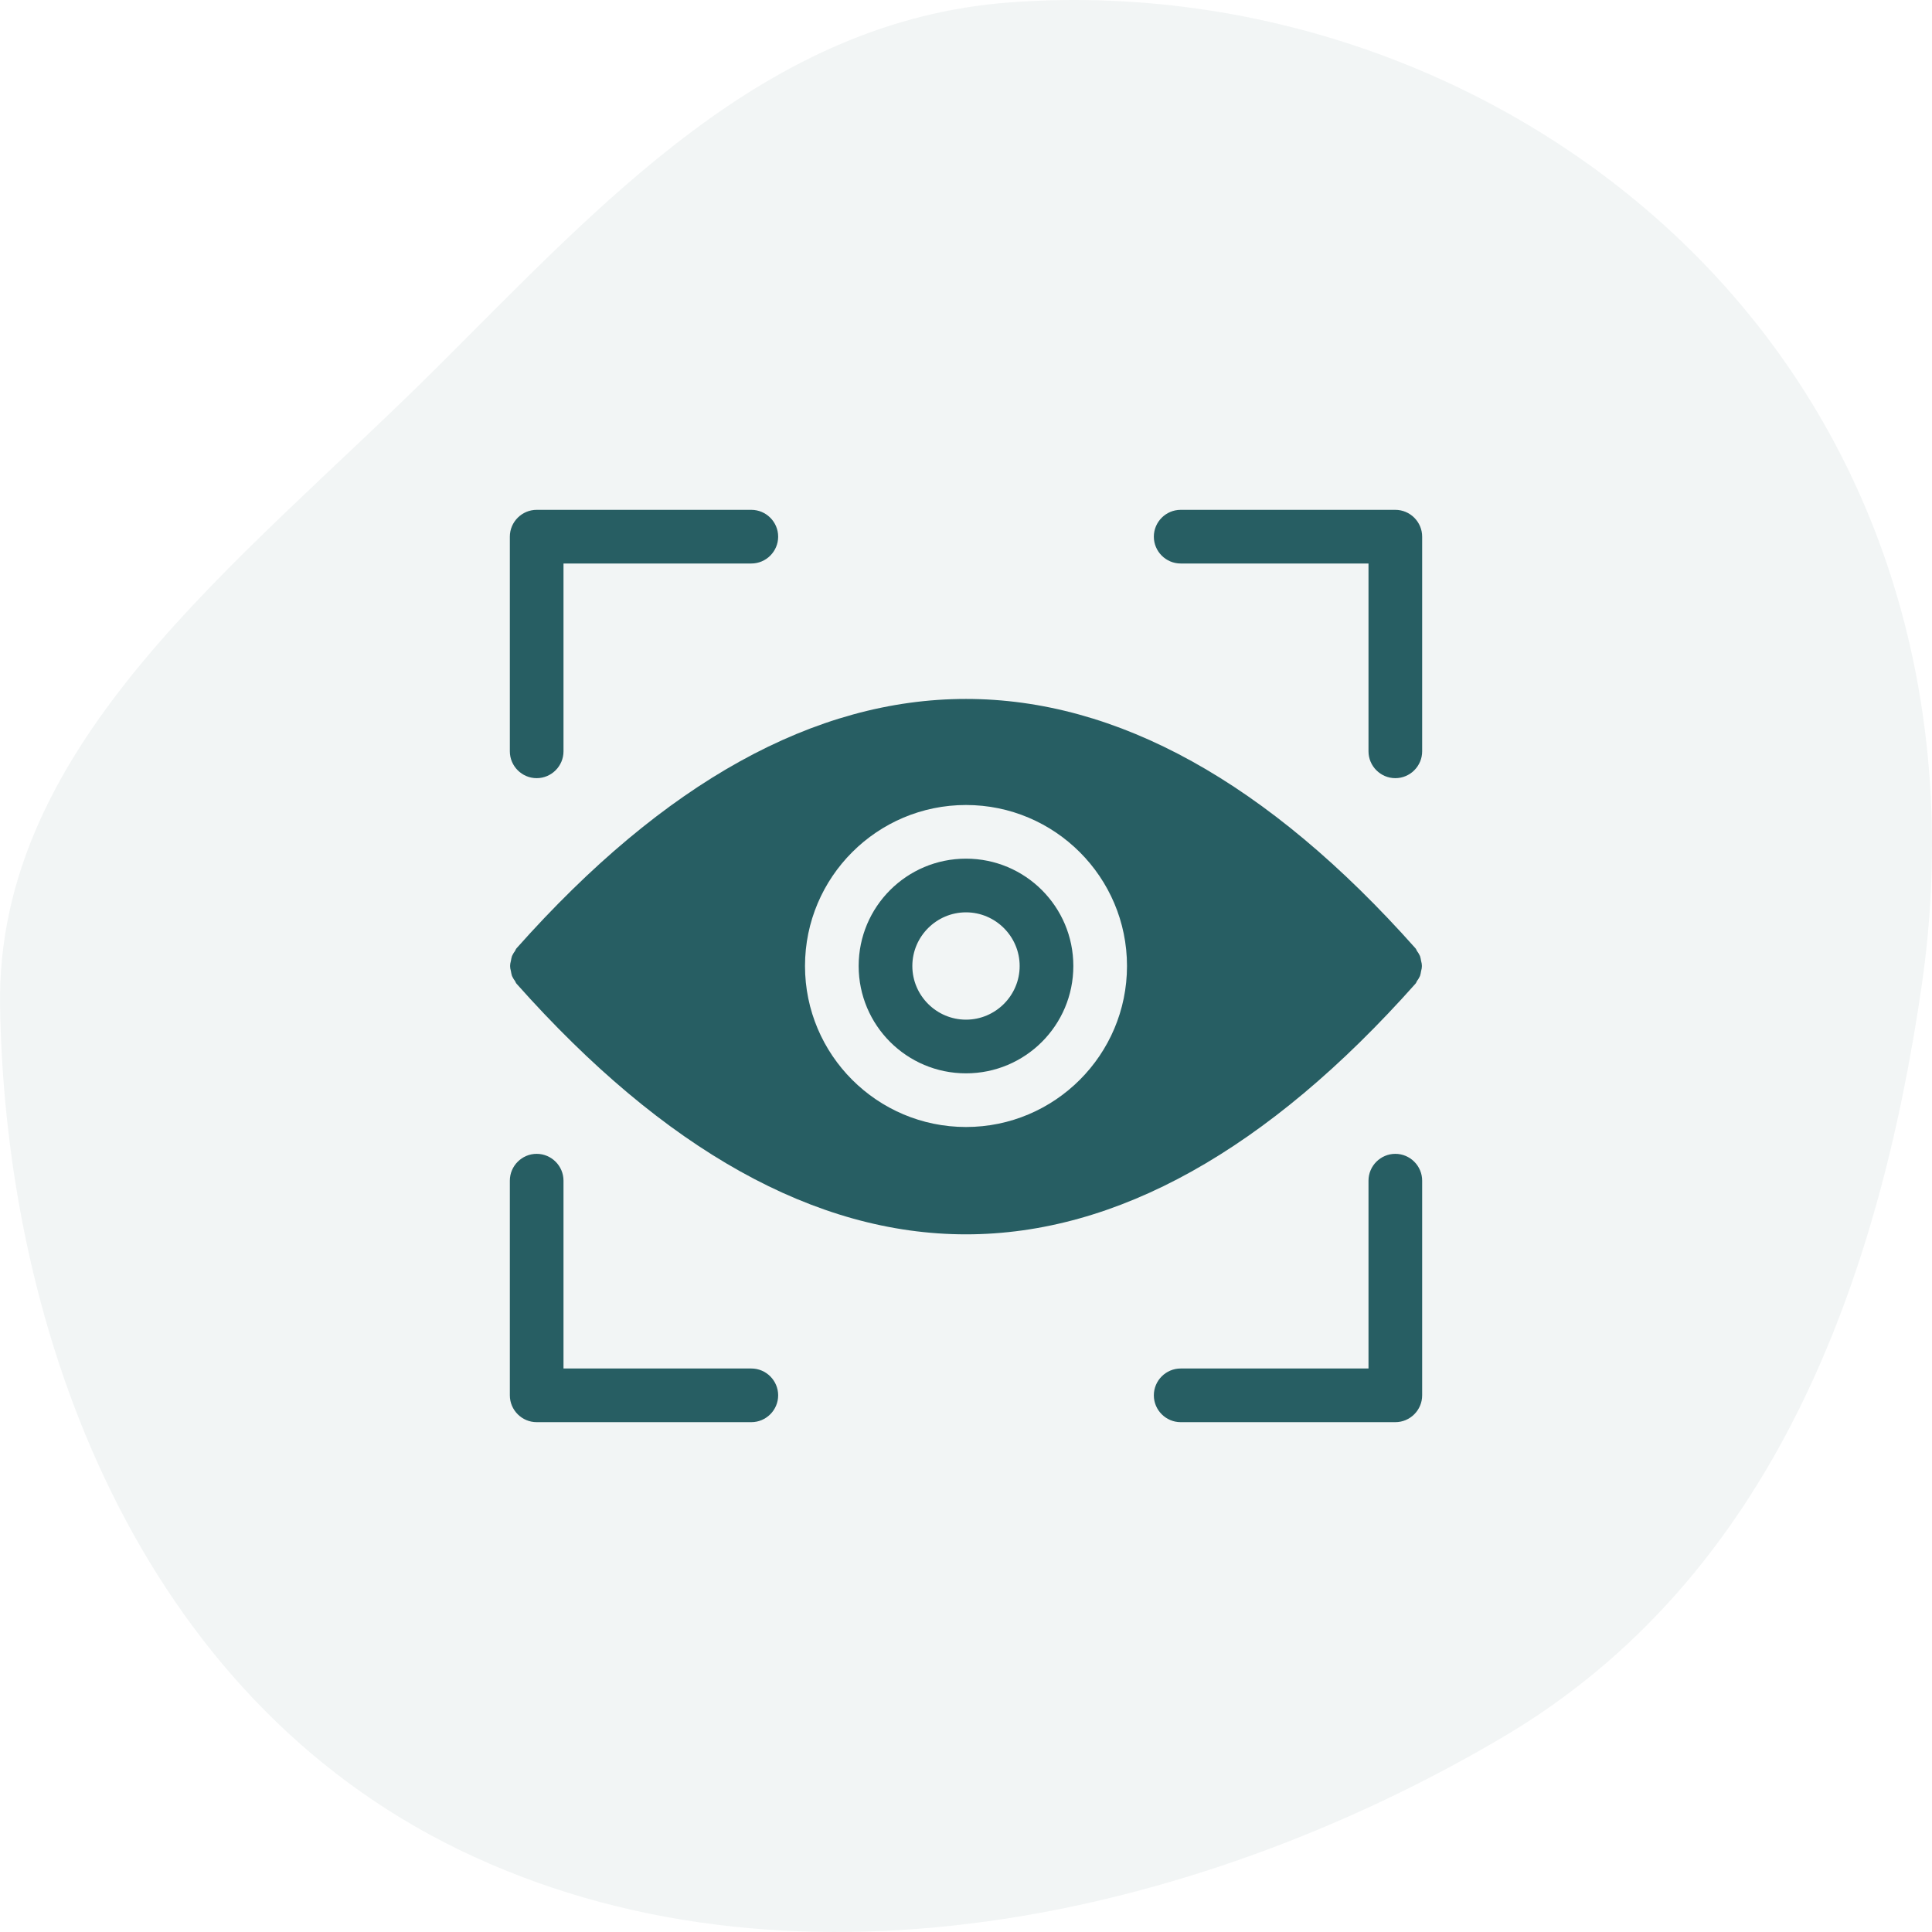 <svg width="120" height="120" viewBox="0 0 120 120" fill="none" xmlns="http://www.w3.org/2000/svg">
<path opacity="0.06" fill-rule="evenodd" clip-rule="evenodd" d="M62.742 0.147C79.356 -1.081 95.724 5.454 106.548 17.132C117.831 29.305 121.665 45.36 119.359 61.227C116.708 79.46 110.165 97.967 93.354 107.891C74.067 119.276 48.74 124.722 28.481 114.874C8.765 105.29 0.347 83.051 0.004 62.515C-0.27 46.156 14.874 35.015 26.945 23.016C37.329 12.693 47.515 1.273 62.742 0.147Z" fill="#275E63"/>
<path d="M48.333 86.667C48.333 87.583 47.583 88.333 46.667 88.333H33.333C32.417 88.333 31.667 87.583 31.667 86.667V73.333C31.667 72.417 32.417 71.667 33.333 71.667C34.25 71.667 35 72.417 35 73.333V85H46.667C47.583 85 48.333 85.75 48.333 86.667ZM33.333 48.333C34.25 48.333 35 47.583 35 46.667V35H46.667C47.583 35 48.333 34.25 48.333 33.333C48.333 32.417 47.583 31.667 46.667 31.667H33.333C32.417 31.667 31.667 32.417 31.667 33.333V46.667C31.667 47.583 32.417 48.333 33.333 48.333ZM86.667 71.667C85.75 71.667 85 72.417 85 73.333V85H73.333C72.417 85 71.667 85.75 71.667 86.667C71.667 87.583 72.417 88.333 73.333 88.333H86.667C87.583 88.333 88.333 87.583 88.333 86.667V73.333C88.333 72.417 87.583 71.667 86.667 71.667ZM86.667 31.667H73.333C72.417 31.667 71.667 32.417 71.667 33.333C71.667 34.25 72.417 35 73.333 35H85V46.667C85 47.583 85.75 48.333 86.667 48.333C87.583 48.333 88.333 47.583 88.333 46.667V33.333C88.333 32.417 87.583 31.667 86.667 31.667ZM60 76.667C50.65 76.667 41.267 71.433 32.083 61.1C32.033 61.05 32.017 60.967 31.967 60.9C31.9 60.817 31.85 60.717 31.8 60.617C31.767 60.517 31.75 60.417 31.733 60.317C31.7 60.2 31.683 60.1 31.683 60C31.683 59.9 31.7 59.8 31.733 59.683C31.75 59.583 31.767 59.483 31.8 59.383C31.85 59.283 31.9 59.183 31.967 59.1C32.017 59.033 32.033 58.95 32.083 58.9C50.433 38.25 69.567 38.25 87.917 58.9C87.967 58.95 87.983 59.033 88.033 59.1C88.1 59.183 88.15 59.283 88.2 59.383C88.233 59.483 88.25 59.583 88.267 59.683C88.3 59.8 88.317 59.9 88.317 60C88.317 60.1 88.3 60.2 88.267 60.317C88.25 60.417 88.233 60.517 88.2 60.617C88.15 60.717 88.1 60.817 88.033 60.9C87.983 60.967 87.967 61.05 87.917 61.1C78.733 71.433 69.35 76.667 60 76.667ZM70 60C70 54.483 65.517 50 60 50C54.483 50 50 54.483 50 60C50 65.517 54.483 70 60 70C65.517 70 70 65.517 70 60ZM66.667 60C66.667 63.683 63.683 66.667 60 66.667C56.317 66.667 53.333 63.683 53.333 60C53.333 56.317 56.317 53.333 60 53.333C63.683 53.333 66.667 56.317 66.667 60ZM63.333 60C63.333 58.167 61.833 56.667 60 56.667C58.167 56.667 56.667 58.167 56.667 60C56.667 61.833 58.167 63.333 60 63.333C61.833 63.333 63.333 61.833 63.333 60Z" fill="#275E63"/>
</svg>
